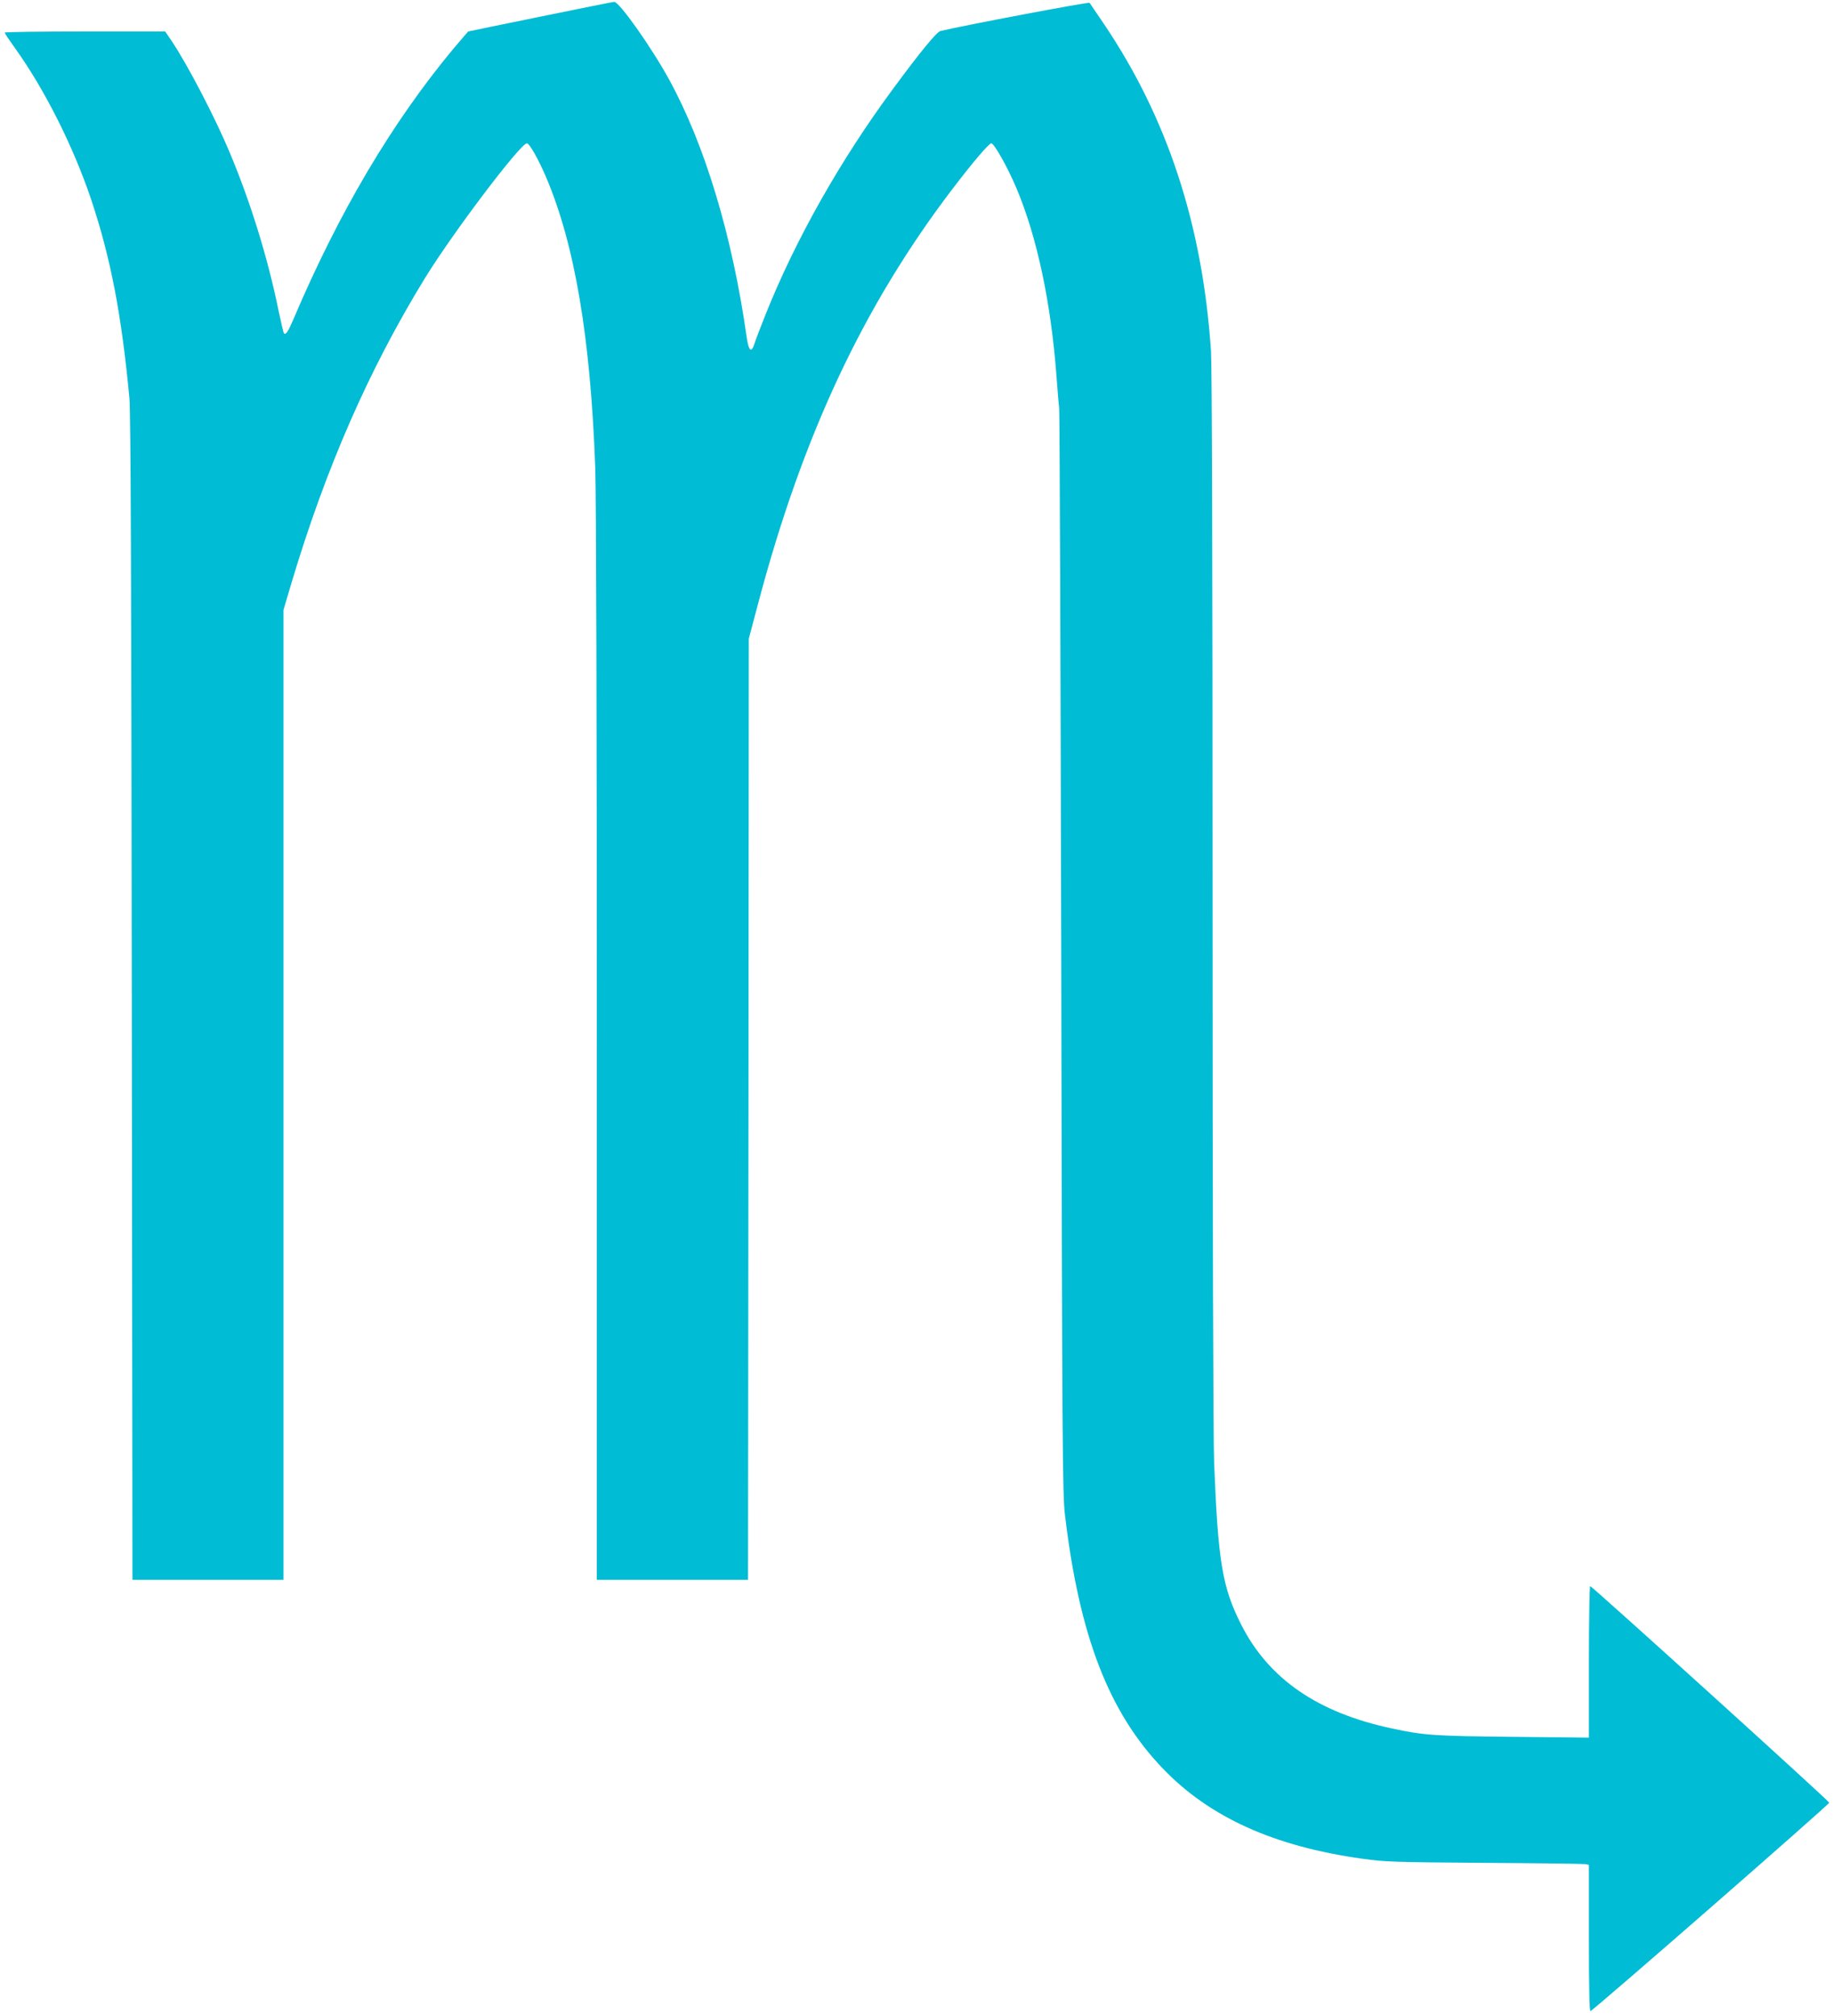 <?xml version="1.0" standalone="no"?>
<!DOCTYPE svg PUBLIC "-//W3C//DTD SVG 20010904//EN"
 "http://www.w3.org/TR/2001/REC-SVG-20010904/DTD/svg10.dtd">
<svg version="1.0" xmlns="http://www.w3.org/2000/svg"
 width="1164pt" height="1280pt" viewBox="0 0 1164 1280"
 preserveAspectRatio="xMidYMid meet">
<g transform="translate(0,1280) scale(0.1,-0.1)"
fill="#00bcd4" stroke="none">
<path d="M3430 12694 c-250 -51 -456 -93 -457 -94 -1 0 -44 -51 -96 -112 -388
-467 -724 -1034 -1012 -1711 -36 -84 -50 -105 -62 -93 -3 3 -18 67 -34 143
-68 334 -177 687 -310 1004 -94 225 -270 562 -371 712 l-39 57 -509 0 c-281 0
-510 -3 -510 -7 0 -5 29 -48 65 -98 190 -265 372 -628 485 -965 124 -373 192
-728 242 -1260 8 -91 12 -1115 15 -3812 l4 -3688 479 0 480 0 0 3079 0 3078
50 169 c219 733 492 1357 849 1939 178 289 606 855 647 855 16 0 73 -101 121
-213 183 -429 283 -1020 313 -1847 6 -165 10 -1629 10 -3667 l0 -3393 480 0
480 0 3 2988 2 2987 57 215 c283 1071 668 1894 1236 2640 133 174 232 290 247
290 18 0 103 -151 158 -281 131 -308 221 -728 256 -1199 6 -80 13 -170 17
-200 3 -30 9 -1592 13 -3470 6 -3142 8 -3427 24 -3560 91 -766 278 -1251 621
-1608 296 -309 706 -495 1268 -573 140 -20 205 -22 773 -26 341 -2 630 -6 643
-8 l22 -5 0 -466 c0 -311 3 -465 10 -462 22 7 1519 1314 1516 1323 -3 13
-1507 1375 -1518 1375 -4 0 -8 -216 -8 -481 l0 -481 -482 5 c-495 5 -565 9
-768 53 -473 100 -785 316 -959 661 -119 235 -146 398 -171 1023 -6 148 -10
1558 -10 3577 0 2175 -4 3385 -10 3485 -54 803 -278 1483 -684 2082 -45 66
-84 123 -87 128 -4 7 -808 -145 -947 -179 -24 -6 -127 -131 -298 -363 -337
-455 -624 -964 -813 -1438 -32 -81 -64 -164 -70 -184 -20 -63 -37 -47 -50 45
-91 641 -265 1218 -492 1632 -113 206 -318 496 -349 493 -8 0 -220 -43 -470
-94z"/>
</g>
</svg>
